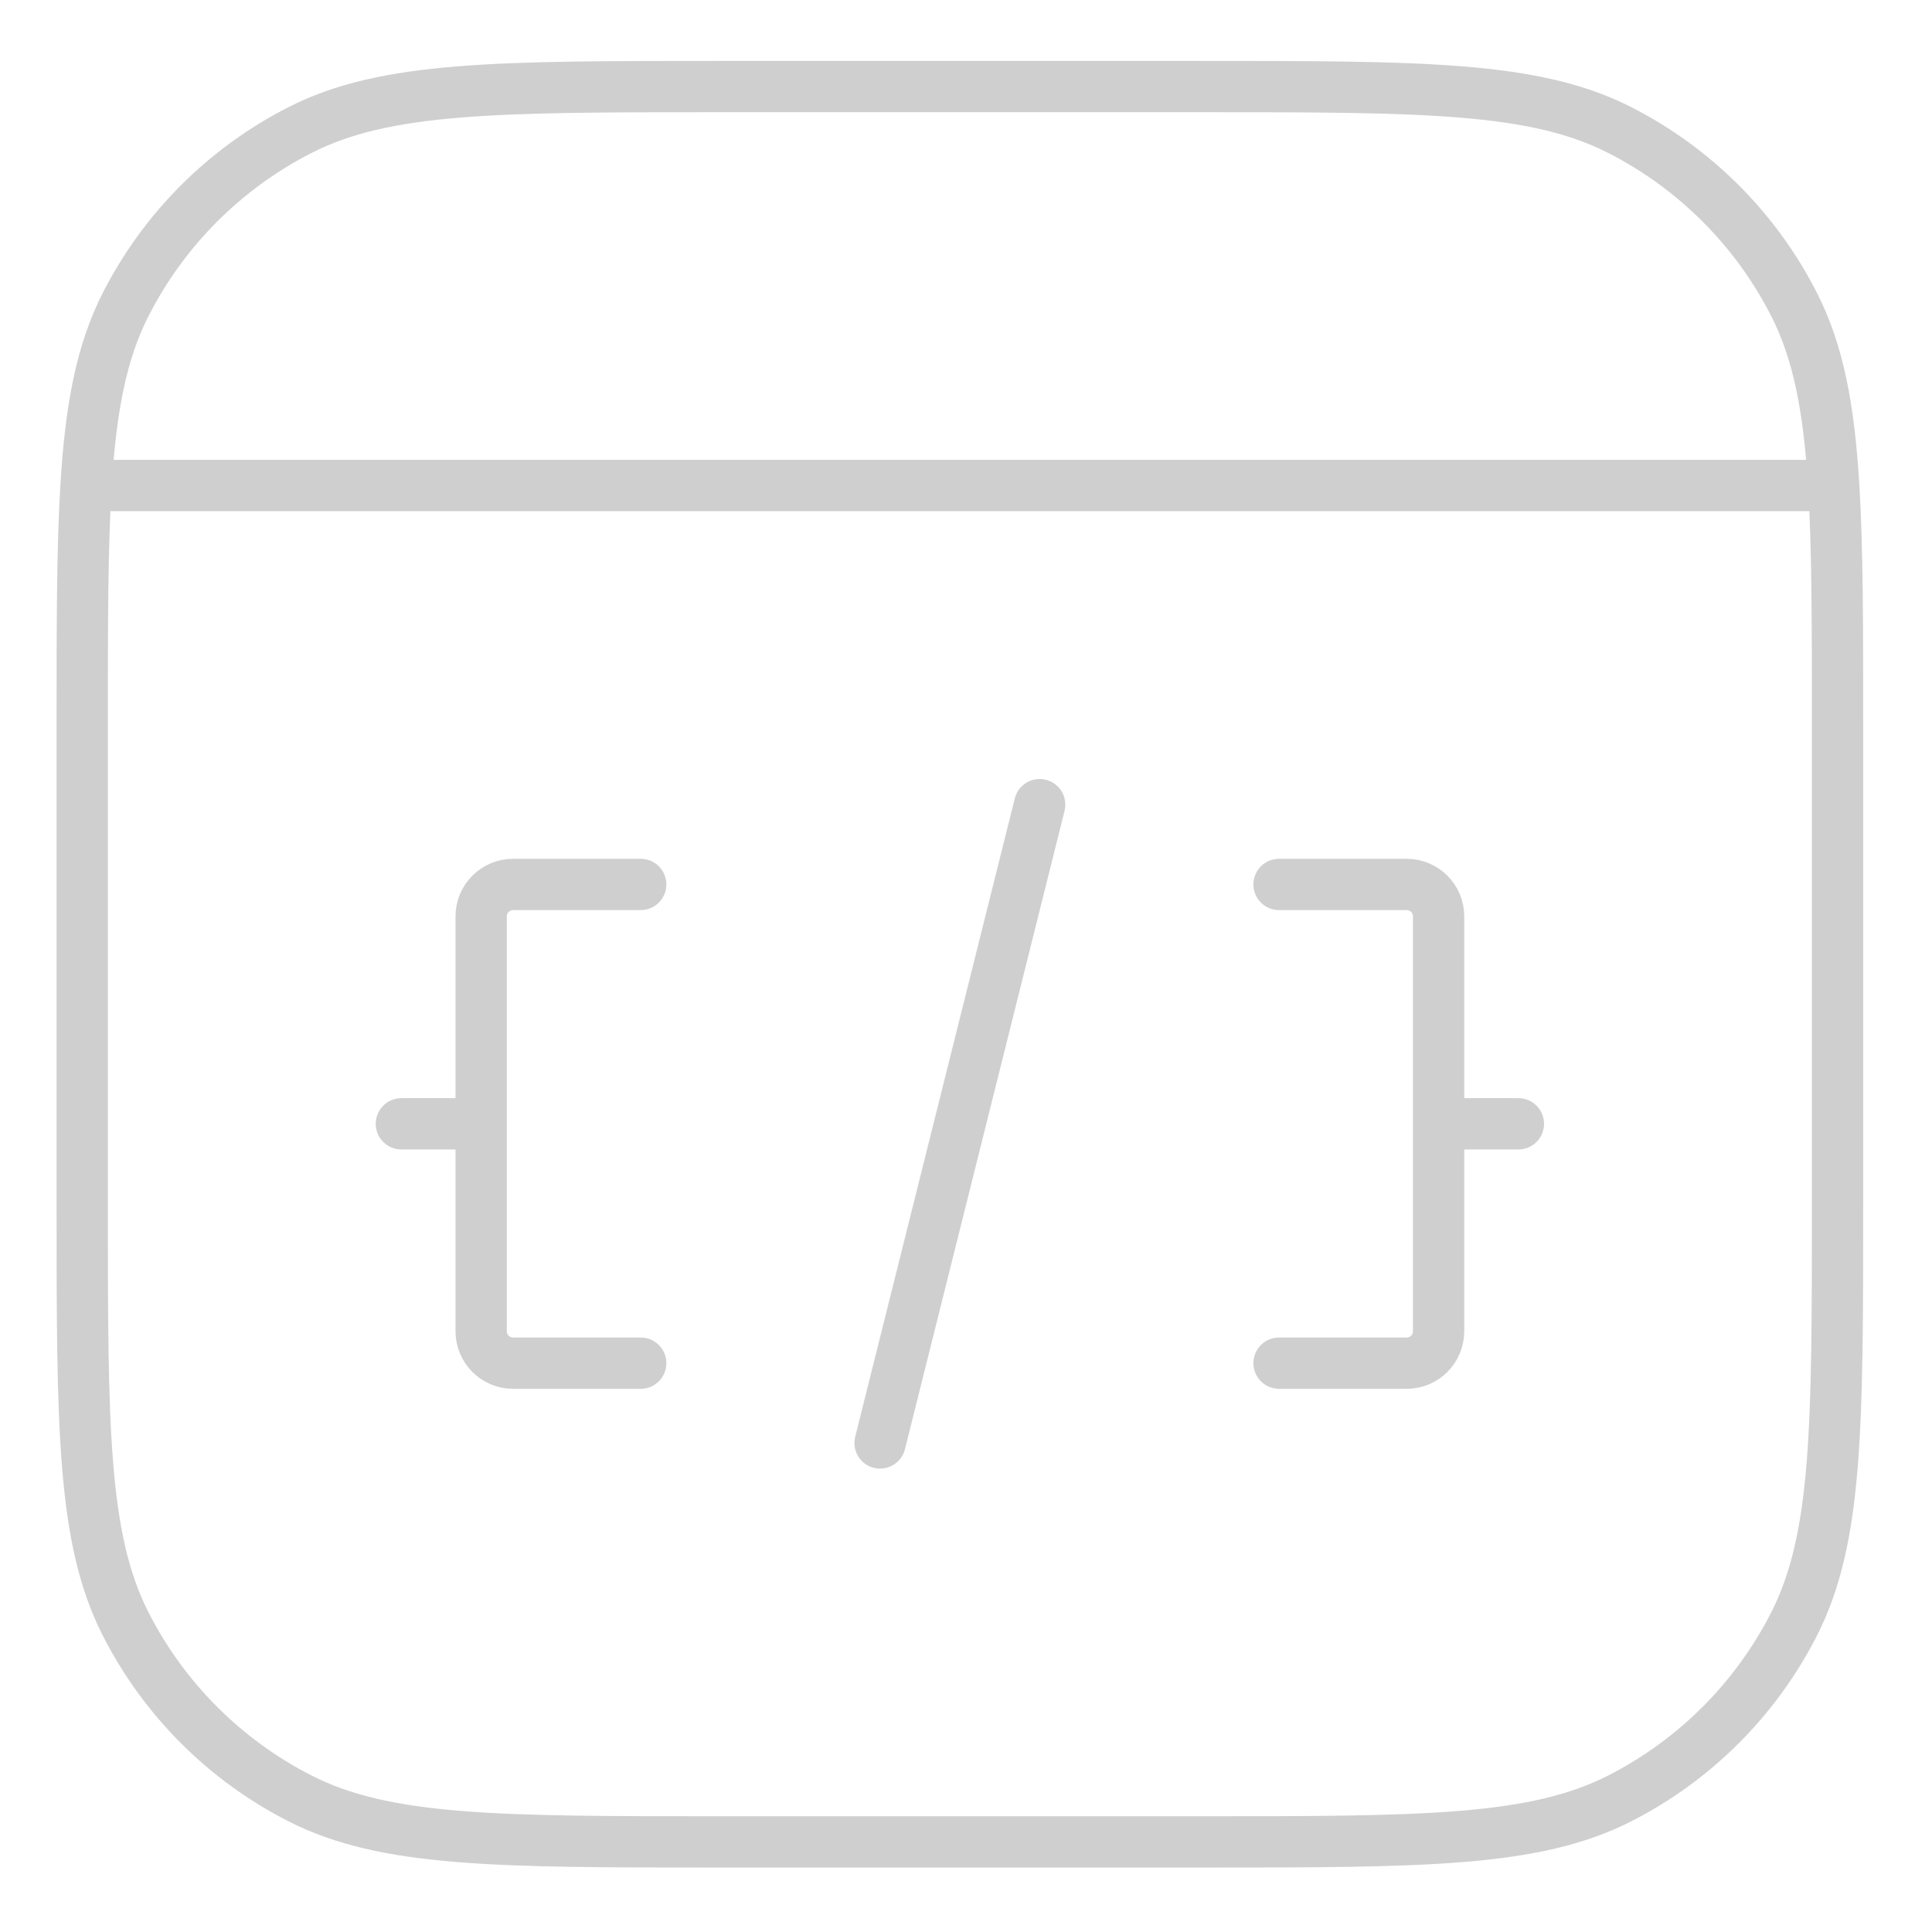 <svg xmlns="http://www.w3.org/2000/svg" width="113" height="113" viewBox="0 0 113 113" fill="none"><g opacity="0.2"><path d="M51.475 84.397L60.809 47.063M74.809 51.73H82.275C83.306 51.73 84.142 52.566 84.142 53.597V77.863C84.142 78.894 83.306 79.73 82.275 79.73H74.809M37.475 51.73H30.009C28.978 51.73 28.142 52.566 28.142 53.597V77.863C28.142 78.894 28.978 79.73 30.009 79.73H37.475M84.142 65.73H88.809M28.142 65.73H23.475M107.251 28.397C107.475 32.063 107.475 36.583 107.475 42.397V70.397C107.475 83.465 107.475 89.998 104.932 94.99C102.695 99.38 99.126 102.95 94.735 105.187C89.744 107.73 83.21 107.73 70.142 107.73H42.142C29.074 107.73 22.54 107.73 17.549 105.187C13.158 102.95 9.589 99.38 7.352 94.99C4.809 89.998 4.809 83.465 4.809 70.397V42.397C4.809 36.583 4.809 32.063 5.032 28.397M107.251 28.397C106.972 23.821 106.344 20.574 104.932 17.803C102.695 13.413 99.126 9.843 94.735 7.606C89.744 5.063 83.21 5.063 70.142 5.063H42.142C29.074 5.063 22.54 5.063 17.549 7.606C13.158 9.843 9.589 13.413 7.352 17.803C5.94 20.574 5.312 23.821 5.032 28.397M107.251 28.397H5.032" stroke="#111111" stroke-width="3" stroke-linecap="round"></path></g></svg>